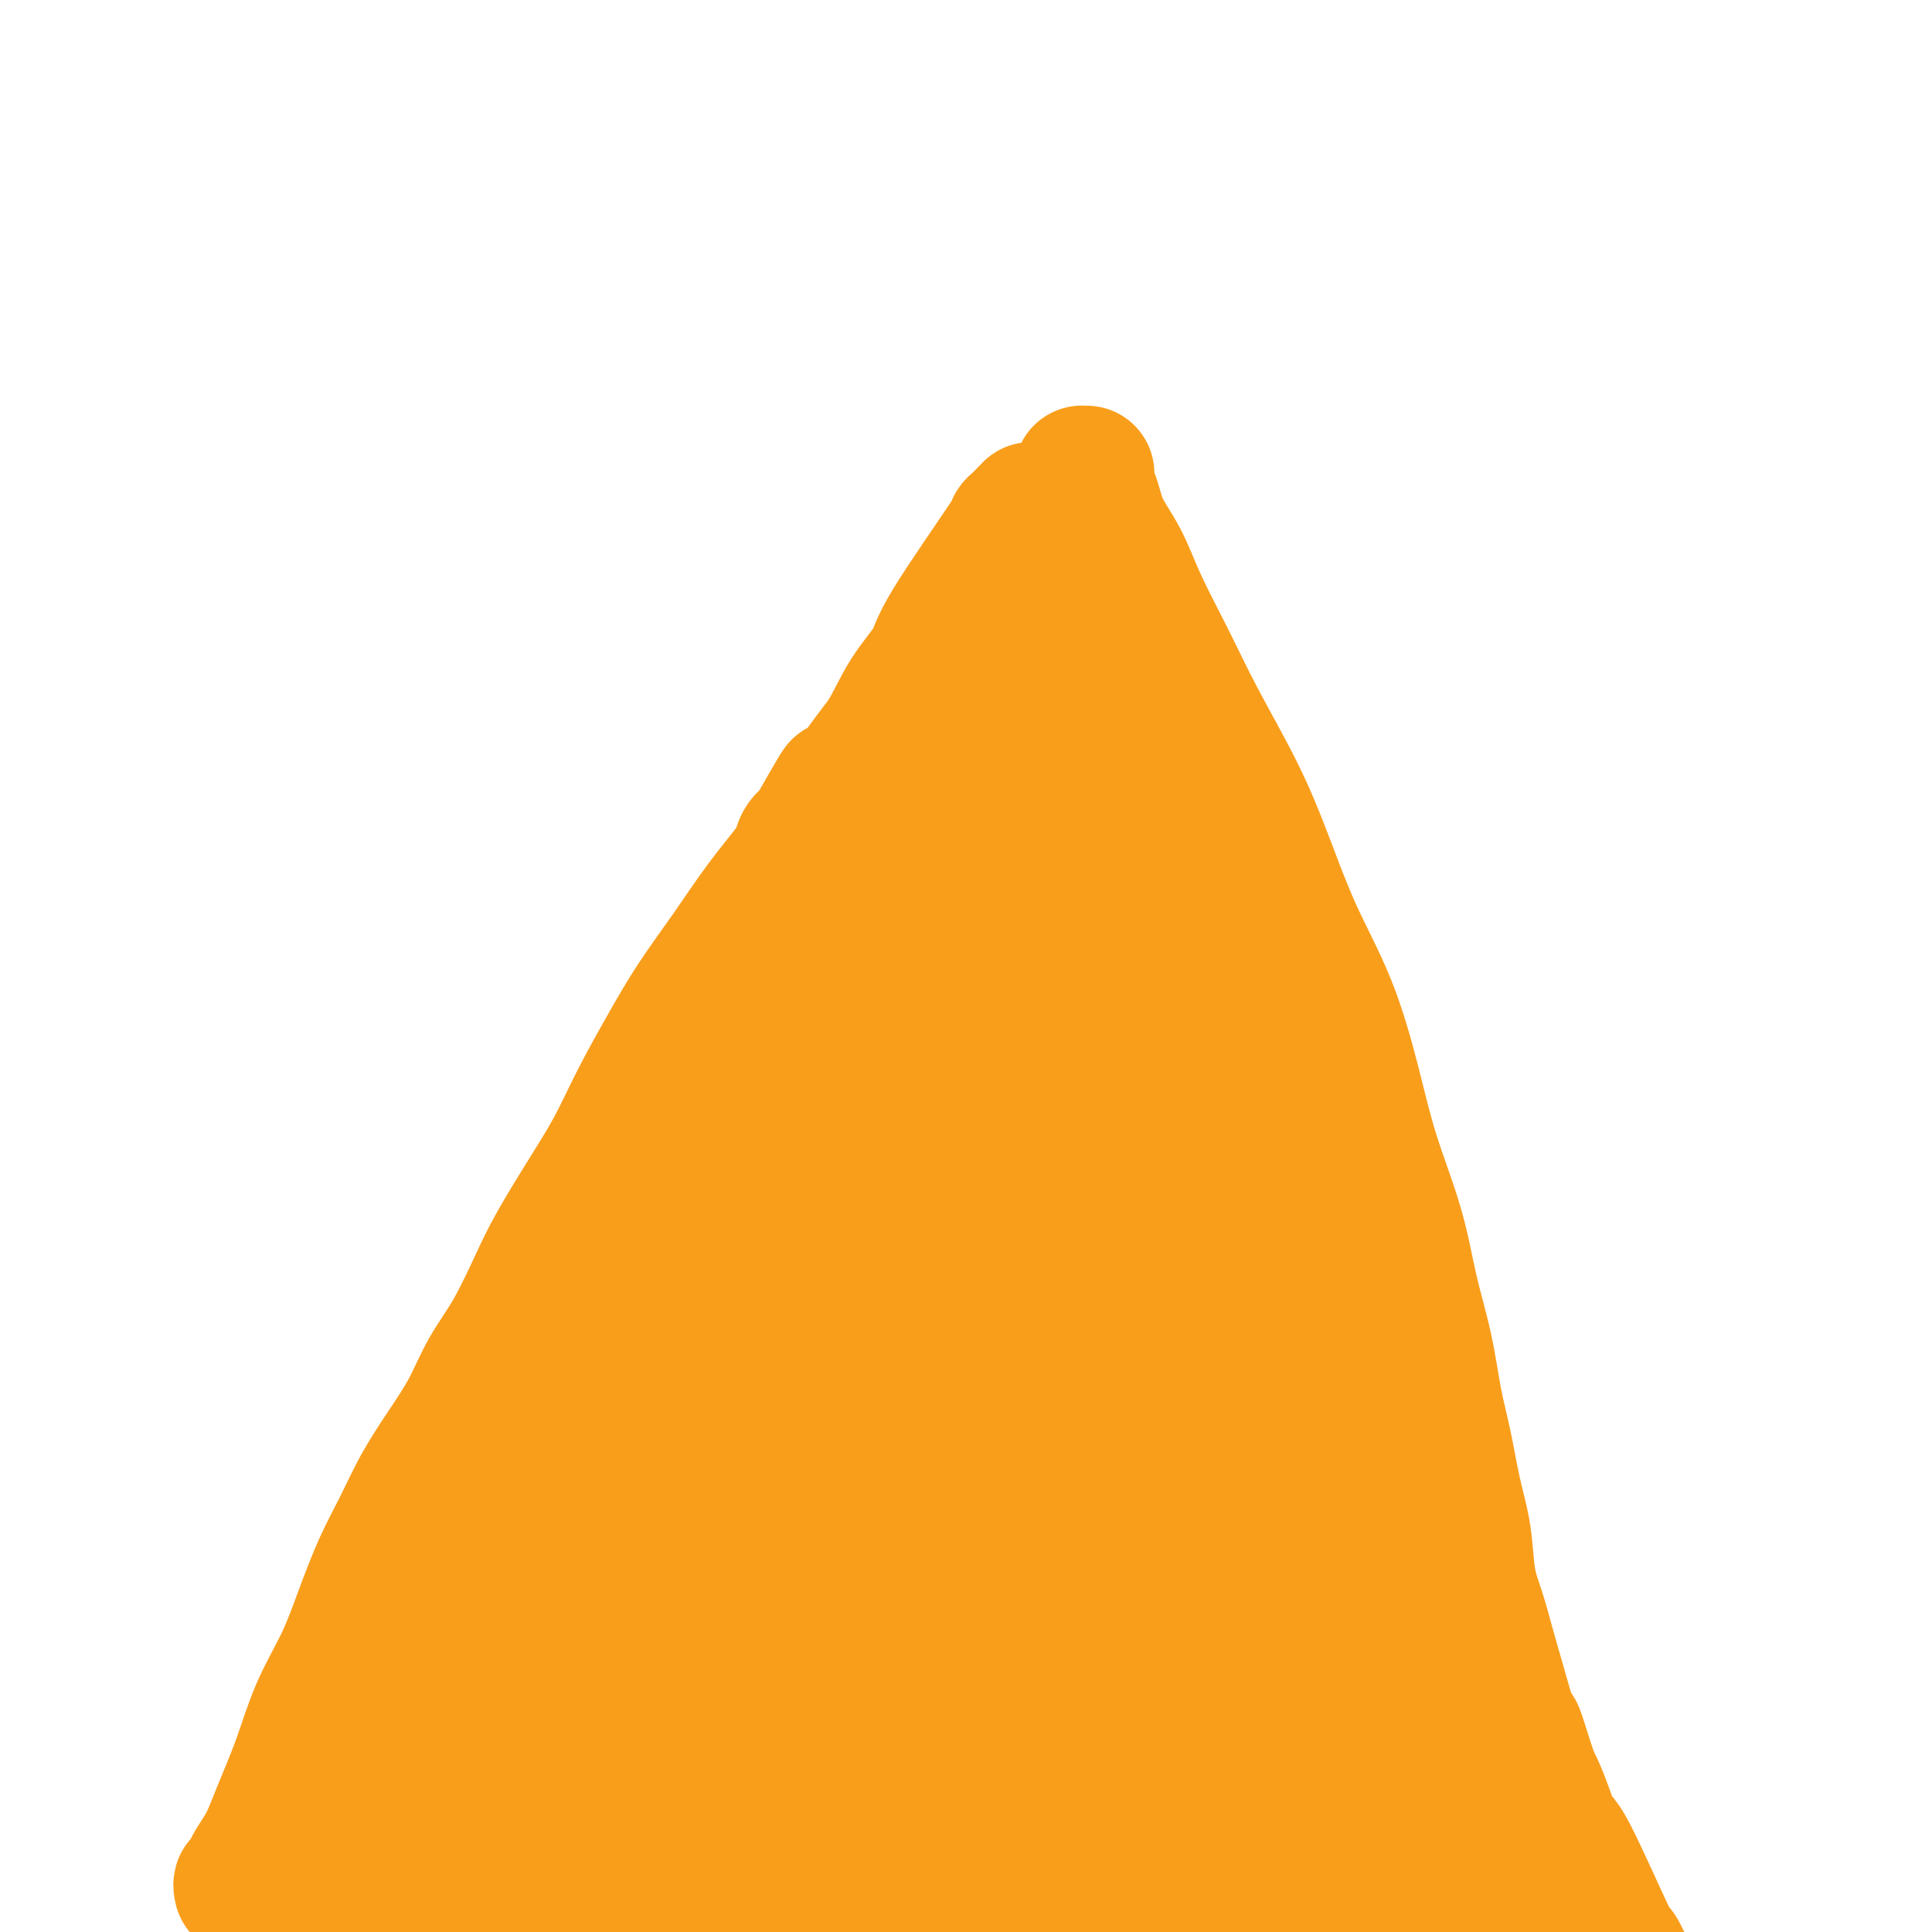 <svg viewBox='0 0 400 400' version='1.1' xmlns='http://www.w3.org/2000/svg' xmlns:xlink='http://www.w3.org/1999/xlink'><g fill='none' stroke='#F99E1B' stroke-width='6' stroke-linecap='round' stroke-linejoin='round'><path d='M76,382c0.002,-0.441 0.003,-0.882 0,-1c-0.003,-0.118 -0.012,0.087 0,0c0.012,-0.087 0.045,-0.465 0,-1c-0.045,-0.535 -0.167,-1.228 0,-2c0.167,-0.772 0.624,-1.622 1,-3c0.376,-1.378 0.671,-3.285 1,-5c0.329,-1.715 0.693,-3.237 1,-5c0.307,-1.763 0.557,-3.765 1,-6c0.443,-2.235 1.078,-4.702 2,-7c0.922,-2.298 2.131,-4.428 3,-7c0.869,-2.572 1.399,-5.585 2,-8c0.601,-2.415 1.274,-4.233 2,-6c0.726,-1.767 1.504,-3.485 2,-5c0.496,-1.515 0.711,-2.828 1,-4c0.289,-1.172 0.651,-2.202 1,-3c0.349,-0.798 0.685,-1.365 1,-2c0.315,-0.635 0.610,-1.340 1,-2c0.390,-0.660 0.874,-1.276 1,-2c0.126,-0.724 -0.107,-1.555 0,-2c0.107,-0.445 0.555,-0.503 1,-1c0.445,-0.497 0.889,-1.431 1,-2c0.111,-0.569 -0.111,-0.771 0,-1c0.111,-0.229 0.556,-0.484 1,-1c0.444,-0.516 0.889,-1.293 1,-2c0.111,-0.707 -0.111,-1.345 0,-2c0.111,-0.655 0.556,-1.328 1,-2'/><path d='M101,300c3.118,-8.402 1.413,-3.407 1,-2c-0.413,1.407 0.466,-0.775 1,-2c0.534,-1.225 0.723,-1.493 1,-2c0.277,-0.507 0.641,-1.252 1,-2c0.359,-0.748 0.711,-1.498 1,-2c0.289,-0.502 0.515,-0.756 1,-2c0.485,-1.244 1.229,-3.478 2,-5c0.771,-1.522 1.568,-2.332 2,-3c0.432,-0.668 0.497,-1.194 1,-2c0.503,-0.806 1.443,-1.892 2,-3c0.557,-1.108 0.730,-2.239 1,-3c0.270,-0.761 0.636,-1.152 1,-2c0.364,-0.848 0.728,-2.151 1,-3c0.272,-0.849 0.454,-1.243 1,-2c0.546,-0.757 1.456,-1.878 2,-3c0.544,-1.122 0.722,-2.244 1,-3c0.278,-0.756 0.656,-1.146 1,-2c0.344,-0.854 0.656,-2.172 1,-3c0.344,-0.828 0.722,-1.167 1,-2c0.278,-0.833 0.456,-2.162 1,-3c0.544,-0.838 1.454,-1.187 2,-2c0.546,-0.813 0.727,-2.091 1,-3c0.273,-0.909 0.637,-1.451 1,-2c0.363,-0.549 0.726,-1.106 1,-2c0.274,-0.894 0.458,-2.126 1,-3c0.542,-0.874 1.441,-1.392 2,-2c0.559,-0.608 0.779,-1.307 1,-2c0.221,-0.693 0.444,-1.379 1,-2c0.556,-0.621 1.445,-1.177 2,-2c0.555,-0.823 0.778,-1.911 1,-3'/><path d='M138,226c5.914,-11.816 2.198,-4.356 1,-2c-1.198,2.356 0.121,-0.392 1,-2c0.879,-1.608 1.317,-2.075 2,-3c0.683,-0.925 1.612,-2.306 2,-3c0.388,-0.694 0.237,-0.700 1,-2c0.763,-1.300 2.441,-3.895 3,-5c0.559,-1.105 -0.002,-0.721 0,-1c0.002,-0.279 0.566,-1.221 1,-2c0.434,-0.779 0.739,-1.394 1,-2c0.261,-0.606 0.479,-1.204 1,-2c0.521,-0.796 1.346,-1.792 2,-3c0.654,-1.208 1.138,-2.629 2,-4c0.862,-1.371 2.104,-2.692 3,-4c0.896,-1.308 1.446,-2.604 2,-4c0.554,-1.396 1.110,-2.891 2,-4c0.890,-1.109 2.112,-1.830 3,-3c0.888,-1.170 1.441,-2.789 2,-4c0.559,-1.211 1.122,-2.015 2,-3c0.878,-0.985 2.070,-2.151 3,-3c0.930,-0.849 1.597,-1.379 2,-2c0.403,-0.621 0.542,-1.331 1,-2c0.458,-0.669 1.236,-1.295 2,-2c0.764,-0.705 1.513,-1.488 2,-2c0.487,-0.512 0.712,-0.753 1,-1c0.288,-0.247 0.641,-0.499 1,-1c0.359,-0.501 0.726,-1.250 1,-2c0.274,-0.750 0.455,-1.499 1,-2c0.545,-0.501 1.455,-0.753 2,-1c0.545,-0.247 0.724,-0.490 1,-1c0.276,-0.510 0.650,-1.289 1,-2c0.350,-0.711 0.675,-1.356 1,-2'/><path d='M188,150c4.216,-5.506 1.756,-2.771 1,-2c-0.756,0.771 0.193,-0.422 1,-1c0.807,-0.578 1.474,-0.540 2,-1c0.526,-0.460 0.912,-1.419 1,-2c0.088,-0.581 -0.121,-0.786 0,-1c0.121,-0.214 0.571,-0.439 1,-1c0.429,-0.561 0.836,-1.459 1,-2c0.164,-0.541 0.085,-0.726 0,-1c-0.085,-0.274 -0.178,-0.637 0,-1c0.178,-0.363 0.625,-0.727 1,-1c0.375,-0.273 0.678,-0.454 1,-1c0.322,-0.546 0.665,-1.456 1,-2c0.335,-0.544 0.663,-0.723 1,-1c0.337,-0.277 0.681,-0.651 1,-1c0.319,-0.349 0.611,-0.672 1,-1c0.389,-0.328 0.875,-0.661 1,-1c0.125,-0.339 -0.111,-0.683 0,-1c0.111,-0.317 0.568,-0.607 1,-1c0.432,-0.393 0.837,-0.890 1,-1c0.163,-0.110 0.082,0.167 0,0c-0.082,-0.167 -0.166,-0.777 0,-1c0.166,-0.223 0.583,-0.060 1,0c0.417,0.060 0.833,0.017 1,0c0.167,-0.017 0.083,-0.009 0,0'/><path d='M211,130c0.447,-0.090 0.893,-0.180 1,0c0.107,0.180 -0.126,0.628 0,1c0.126,0.372 0.611,0.666 1,1c0.389,0.334 0.682,0.707 1,1c0.318,0.293 0.663,0.505 1,1c0.337,0.495 0.668,1.273 1,2c0.332,0.727 0.666,1.402 1,2c0.334,0.598 0.666,1.119 1,2c0.334,0.881 0.668,2.124 1,3c0.332,0.876 0.662,1.387 1,2c0.338,0.613 0.683,1.330 1,2c0.317,0.670 0.607,1.294 1,2c0.393,0.706 0.890,1.495 1,2c0.110,0.505 -0.166,0.727 0,1c0.166,0.273 0.776,0.598 1,1c0.224,0.402 0.063,0.881 0,1c-0.063,0.119 -0.027,-0.123 0,0c0.027,0.123 0.045,0.609 0,1c-0.045,0.391 -0.153,0.686 0,1c0.153,0.314 0.566,0.647 1,1c0.434,0.353 0.890,0.727 1,1c0.110,0.273 -0.125,0.444 0,1c0.125,0.556 0.611,1.496 1,2c0.389,0.504 0.683,0.573 1,1c0.317,0.427 0.659,1.214 1,2'/><path d='M229,164c3.266,5.311 2.433,1.588 2,1c-0.433,-0.588 -0.464,1.959 0,3c0.464,1.041 1.423,0.574 2,1c0.577,0.426 0.770,1.743 1,3c0.230,1.257 0.495,2.452 1,3c0.505,0.548 1.248,0.449 2,2c0.752,1.551 1.511,4.751 2,6c0.489,1.249 0.708,0.547 1,1c0.292,0.453 0.655,2.060 1,3c0.345,0.940 0.670,1.213 1,2c0.330,0.787 0.666,2.087 1,3c0.334,0.913 0.667,1.437 1,2c0.333,0.563 0.666,1.165 1,2c0.334,0.835 0.671,1.903 1,3c0.329,1.097 0.651,2.222 1,3c0.349,0.778 0.723,1.207 1,2c0.277,0.793 0.455,1.948 1,3c0.545,1.052 1.455,2.001 2,3c0.545,0.999 0.723,2.048 1,3c0.277,0.952 0.652,1.806 1,3c0.348,1.194 0.670,2.728 1,4c0.330,1.272 0.670,2.282 1,3c0.330,0.718 0.652,1.145 1,2c0.348,0.855 0.722,2.138 1,3c0.278,0.862 0.459,1.301 1,2c0.541,0.699 1.443,1.657 2,3c0.557,1.343 0.768,3.071 1,4c0.232,0.929 0.486,1.058 1,2c0.514,0.942 1.290,2.698 2,4c0.710,1.302 1.355,2.151 2,3'/><path d='M266,246c5.903,13.448 2.160,6.068 1,4c-1.160,-2.068 0.264,1.177 1,3c0.736,1.823 0.783,2.224 1,3c0.217,0.776 0.604,1.926 1,3c0.396,1.074 0.803,2.072 1,3c0.197,0.928 0.186,1.785 1,4c0.814,2.215 2.455,5.789 3,8c0.545,2.211 -0.005,3.061 0,4c0.005,0.939 0.565,1.969 1,3c0.435,1.031 0.745,2.064 1,3c0.255,0.936 0.453,1.776 1,3c0.547,1.224 1.442,2.831 2,4c0.558,1.169 0.779,1.901 1,3c0.221,1.099 0.441,2.566 1,4c0.559,1.434 1.458,2.834 2,4c0.542,1.166 0.728,2.097 1,3c0.272,0.903 0.631,1.778 1,3c0.369,1.222 0.747,2.790 1,4c0.253,1.210 0.381,2.060 1,3c0.619,0.940 1.728,1.970 2,3c0.272,1.030 -0.292,2.061 0,3c0.292,0.939 1.439,1.787 2,3c0.561,1.213 0.535,2.790 1,4c0.465,1.210 1.420,2.052 2,3c0.580,0.948 0.785,2.000 1,3c0.215,1.000 0.442,1.948 1,3c0.558,1.052 1.449,2.210 2,3c0.551,0.790 0.764,1.213 1,2c0.236,0.787 0.496,1.939 1,3c0.504,1.061 1.252,2.030 2,3'/><path d='M303,348c2.189,4.468 1.162,2.137 1,2c-0.162,-0.137 0.542,1.919 1,3c0.458,1.081 0.669,1.188 1,2c0.331,0.812 0.781,2.329 1,3c0.219,0.671 0.205,0.497 1,2c0.795,1.503 2.398,4.682 3,6c0.602,1.318 0.203,0.776 0,1c-0.203,0.224 -0.209,1.214 0,2c0.209,0.786 0.633,1.366 1,2c0.367,0.634 0.677,1.320 1,2c0.323,0.680 0.660,1.353 1,2c0.340,0.647 0.684,1.268 1,2c0.316,0.732 0.606,1.576 1,2c0.394,0.424 0.894,0.428 1,1c0.106,0.572 -0.183,1.712 0,2c0.183,0.288 0.837,-0.275 1,0c0.163,0.275 -0.164,1.388 0,2c0.164,0.612 0.821,0.723 1,1c0.179,0.277 -0.120,0.719 0,1c0.120,0.281 0.659,0.401 1,1c0.341,0.599 0.483,1.676 1,2c0.517,0.324 1.408,-0.105 2,0c0.592,0.105 0.883,0.744 1,1c0.117,0.256 0.058,0.128 0,0'/><path d='M323,388c-0.033,-0.002 -0.065,-0.004 0,0c0.065,0.004 0.228,0.014 0,0c-0.228,-0.014 -0.845,-0.052 -1,0c-0.155,0.052 0.154,0.195 0,0c-0.154,-0.195 -0.771,-0.726 -1,-1c-0.229,-0.274 -0.069,-0.289 0,0c0.069,0.289 0.046,0.882 0,1c-0.046,0.118 -0.115,-0.239 0,0c0.115,0.239 0.416,1.076 1,2c0.584,0.924 1.453,1.936 2,3c0.547,1.064 0.774,2.180 1,3c0.226,0.820 0.452,1.343 1,2c0.548,0.657 1.417,1.446 2,2c0.583,0.554 0.881,0.873 1,1c0.119,0.127 0.060,0.064 0,0'/><path d='M89,354c-0.450,-0.003 -0.900,-0.006 -1,0c-0.100,0.006 0.150,0.022 0,0c-0.150,-0.022 -0.699,-0.082 -1,0c-0.301,0.082 -0.352,0.306 -1,1c-0.648,0.694 -1.893,1.857 -3,3c-1.107,1.143 -2.077,2.265 -3,4c-0.923,1.735 -1.798,4.083 -3,6c-1.202,1.917 -2.732,3.402 -4,5c-1.268,1.598 -2.276,3.310 -3,5c-0.724,1.690 -1.164,3.358 -2,5c-0.836,1.642 -2.067,3.256 -3,5c-0.933,1.744 -1.567,3.616 -2,5c-0.433,1.384 -0.666,2.280 -1,3c-0.334,0.720 -0.770,1.265 -1,2c-0.230,0.735 -0.254,1.659 0,2c0.254,0.341 0.787,0.097 1,0c0.213,-0.097 0.107,-0.049 0,0'/><path d='M87,357c-0.420,-0.011 -0.840,-0.023 -1,0c-0.160,0.023 -0.059,0.080 0,0c0.059,-0.080 0.078,-0.298 0,0c-0.078,0.298 -0.252,1.111 -1,2c-0.748,0.889 -2.071,1.855 -3,3c-0.929,1.145 -1.463,2.470 -2,4c-0.537,1.530 -1.076,3.265 -2,5c-0.924,1.735 -2.234,3.470 -3,5c-0.766,1.530 -0.989,2.853 -1,4c-0.011,1.147 0.189,2.116 0,3c-0.189,0.884 -0.768,1.681 -1,2c-0.232,0.319 -0.116,0.159 0,0'/></g>
<g fill='none' stroke='#F99E1B' stroke-width='28' stroke-linecap='round' stroke-linejoin='round'><path d='M64,384c0.026,0.015 0.051,0.031 0,0c-0.051,-0.031 -0.179,-0.108 0,0c0.179,0.108 0.664,0.403 1,0c0.336,-0.403 0.523,-1.502 1,-2c0.477,-0.498 1.244,-0.393 2,-1c0.756,-0.607 1.501,-1.924 2,-3c0.499,-1.076 0.753,-1.910 1,-3c0.247,-1.090 0.489,-2.436 1,-4c0.511,-1.564 1.292,-3.347 2,-5c0.708,-1.653 1.345,-3.176 2,-5c0.655,-1.824 1.330,-3.950 2,-6c0.670,-2.050 1.334,-4.024 2,-6c0.666,-1.976 1.333,-3.953 2,-6c0.667,-2.047 1.333,-4.164 2,-6c0.667,-1.836 1.333,-3.393 2,-5c0.667,-1.607 1.333,-3.266 2,-5c0.667,-1.734 1.333,-3.544 2,-5c0.667,-1.456 1.333,-2.559 2,-4c0.667,-1.441 1.333,-3.220 2,-5c0.667,-1.780 1.334,-3.562 2,-5c0.666,-1.438 1.329,-2.533 2,-4c0.671,-1.467 1.348,-3.305 2,-5c0.652,-1.695 1.278,-3.248 2,-5c0.722,-1.752 1.541,-3.702 2,-5c0.459,-1.298 0.560,-1.942 1,-3c0.440,-1.058 1.220,-2.529 2,-4'/><path d='M107,282c5.843,-15.331 1.951,-5.660 1,-3c-0.951,2.660 1.041,-1.692 2,-4c0.959,-2.308 0.886,-2.574 1,-3c0.114,-0.426 0.415,-1.013 2,-4c1.585,-2.987 4.455,-8.375 6,-11c1.545,-2.625 1.765,-2.488 2,-3c0.235,-0.512 0.485,-1.673 1,-3c0.515,-1.327 1.297,-2.820 2,-4c0.703,-1.180 1.329,-2.047 2,-3c0.671,-0.953 1.387,-1.991 2,-3c0.613,-1.009 1.122,-1.988 2,-3c0.878,-1.012 2.126,-2.056 3,-3c0.874,-0.944 1.375,-1.790 2,-3c0.625,-1.210 1.375,-2.786 2,-4c0.625,-1.214 1.125,-2.065 2,-3c0.875,-0.935 2.126,-1.953 3,-3c0.874,-1.047 1.370,-2.123 2,-3c0.630,-0.877 1.394,-1.555 2,-3c0.606,-1.445 1.054,-3.659 2,-5c0.946,-1.341 2.390,-1.811 3,-3c0.610,-1.189 0.385,-3.097 1,-5c0.615,-1.903 2.069,-3.801 3,-5c0.931,-1.199 1.338,-1.698 2,-3c0.662,-1.302 1.577,-3.406 2,-5c0.423,-1.594 0.354,-2.679 1,-4c0.646,-1.321 2.008,-2.880 3,-4c0.992,-1.120 1.613,-1.802 2,-3c0.387,-1.198 0.539,-2.914 1,-4c0.461,-1.086 1.230,-1.543 2,-2'/><path d='M168,173c10.025,-17.692 4.588,-7.420 3,-4c-1.588,3.420 0.673,-0.010 2,-2c1.327,-1.990 1.720,-2.538 2,-3c0.280,-0.462 0.449,-0.837 2,-3c1.551,-2.163 4.485,-6.113 6,-8c1.515,-1.887 1.611,-1.711 3,-3c1.389,-1.289 4.071,-4.044 6,-6c1.929,-1.956 3.105,-3.112 4,-4c0.895,-0.888 1.510,-1.508 2,-2c0.490,-0.492 0.854,-0.855 1,-1c0.146,-0.145 0.073,-0.073 0,0'/><path d='M226,123c-0.415,0.448 -0.829,0.897 -1,1c-0.171,0.103 -0.098,-0.138 0,0c0.098,0.138 0.223,0.655 0,1c-0.223,0.345 -0.792,0.517 -1,1c-0.208,0.483 -0.053,1.276 0,2c0.053,0.724 0.004,1.380 0,2c-0.004,0.620 0.039,1.206 0,2c-0.039,0.794 -0.158,1.796 0,3c0.158,1.204 0.595,2.610 1,4c0.405,1.390 0.779,2.765 1,4c0.221,1.235 0.290,2.331 1,4c0.710,1.669 2.063,3.911 3,6c0.937,2.089 1.458,4.024 2,6c0.542,1.976 1.104,3.993 2,6c0.896,2.007 2.127,4.006 3,6c0.873,1.994 1.388,3.984 2,6c0.612,2.016 1.320,4.057 2,6c0.680,1.943 1.333,3.789 2,6c0.667,2.211 1.349,4.789 2,7c0.651,2.211 1.273,4.057 2,6c0.727,1.943 1.560,3.985 2,6c0.440,2.015 0.488,4.003 1,6c0.512,1.997 1.489,4.003 2,6c0.511,1.997 0.556,3.985 1,6c0.444,2.015 1.288,4.056 2,6c0.712,1.944 1.294,3.789 2,6c0.706,2.211 1.536,4.788 2,7c0.464,2.212 0.561,4.061 1,6c0.439,1.939 1.219,3.970 2,6'/><path d='M262,257c3.296,11.604 2.037,6.613 2,6c-0.037,-0.613 1.149,3.152 2,6c0.851,2.848 1.368,4.780 2,7c0.632,2.220 1.379,4.727 2,6c0.621,1.273 1.115,1.313 3,6c1.885,4.687 5.163,14.023 7,19c1.837,4.977 2.235,5.597 3,7c0.765,1.403 1.896,3.589 3,6c1.104,2.411 2.182,5.049 3,7c0.818,1.951 1.378,3.217 2,5c0.622,1.783 1.307,4.084 2,6c0.693,1.916 1.393,3.448 2,5c0.607,1.552 1.121,3.124 2,5c0.879,1.876 2.123,4.056 3,6c0.877,1.944 1.389,3.653 2,5c0.611,1.347 1.323,2.333 2,4c0.677,1.667 1.321,4.013 2,6c0.679,1.987 1.393,3.613 2,5c0.607,1.387 1.106,2.534 2,4c0.894,1.466 2.181,3.249 3,5c0.819,1.751 1.169,3.470 2,5c0.831,1.530 2.145,2.873 3,4c0.855,1.127 1.253,2.040 2,3c0.747,0.960 1.843,1.967 3,3c1.157,1.033 2.373,2.092 3,3c0.627,0.908 0.663,1.666 1,2c0.337,0.334 0.975,0.244 2,1c1.025,0.756 2.436,2.359 3,3c0.564,0.641 0.282,0.321 0,0'/><path d='M178,184c0.268,0.453 0.536,0.906 1,1c0.464,0.094 1.124,-0.171 2,0c0.876,0.171 1.967,0.778 3,1c1.033,0.222 2.009,0.060 3,0c0.991,-0.060 1.996,-0.016 3,0c1.004,0.016 2.005,0.004 3,0c0.995,-0.004 1.984,-0.001 3,0c1.016,0.001 2.061,0.000 3,0c0.939,-0.000 1.774,-0.000 3,0c1.226,0.000 2.844,-0.000 4,0c1.156,0.000 1.851,0.000 3,0c1.149,-0.000 2.754,-0.001 4,0c1.246,0.001 2.134,0.004 3,0c0.866,-0.004 1.710,-0.015 3,0c1.290,0.015 3.026,0.057 4,0c0.974,-0.057 1.186,-0.211 2,0c0.814,0.211 2.228,0.789 3,1c0.772,0.211 0.900,0.057 2,0c1.100,-0.057 3.171,-0.016 4,0c0.829,0.016 0.414,0.008 0,0'/><path d='M158,245c0.318,-0.423 0.637,-0.845 1,-1c0.363,-0.155 0.771,-0.041 1,0c0.229,0.041 0.281,0.011 1,0c0.719,-0.011 2.106,-0.003 3,0c0.894,0.003 1.295,-0.000 2,0c0.705,0.000 1.713,0.004 3,0c1.287,-0.004 2.851,-0.015 4,0c1.149,0.015 1.881,0.055 3,0c1.119,-0.055 2.624,-0.207 4,0c1.376,0.207 2.623,0.772 4,1c1.377,0.228 2.886,0.117 4,0c1.114,-0.117 1.834,-0.241 3,0c1.166,0.241 2.777,0.848 4,1c1.223,0.152 2.058,-0.152 3,0c0.942,0.152 1.990,0.759 3,1c1.010,0.241 1.982,0.118 3,0c1.018,-0.118 2.084,-0.229 3,0c0.916,0.229 1.684,0.797 3,1c1.316,0.203 3.181,0.040 5,0c1.819,-0.040 3.592,0.042 5,0c1.408,-0.042 2.449,-0.207 4,0c1.551,0.207 3.610,0.787 5,1c1.390,0.213 2.111,0.061 3,0c0.889,-0.061 1.944,-0.030 3,0'/><path d='M235,249c12.285,0.635 4.497,0.222 2,0c-2.497,-0.222 0.298,-0.252 2,0c1.702,0.252 2.310,0.786 3,1c0.690,0.214 1.463,0.109 2,0c0.537,-0.109 0.837,-0.222 2,0c1.163,0.222 3.189,0.778 4,1c0.811,0.222 0.405,0.111 0,0'/><path d='M113,318c0.306,0.000 0.611,0.000 1,0c0.389,-0.000 0.861,-0.001 1,0c0.139,0.001 -0.057,0.004 1,0c1.057,-0.004 3.365,-0.016 5,0c1.635,0.016 2.596,0.061 4,0c1.404,-0.061 3.251,-0.228 5,0c1.749,0.228 3.400,0.850 5,1c1.600,0.150 3.148,-0.171 5,0c1.852,0.171 4.008,0.834 6,1c1.992,0.166 3.820,-0.166 6,0c2.180,0.166 4.714,0.829 7,1c2.286,0.171 4.325,-0.150 6,0c1.675,0.150 2.984,0.772 5,1c2.016,0.228 4.737,0.061 7,0c2.263,-0.061 4.067,-0.016 6,0c1.933,0.016 3.996,0.004 6,0c2.004,-0.004 3.948,-0.001 6,0c2.052,0.001 4.211,0.000 6,0c1.789,-0.000 3.209,-0.000 5,0c1.791,0.000 3.952,0.000 6,0c2.048,-0.000 3.982,-0.000 6,0c2.018,0.000 4.121,0.000 6,0c1.879,-0.000 3.535,-0.000 5,0c1.465,0.000 2.741,0.000 4,0c1.259,-0.000 2.502,-0.000 4,0c1.498,0.000 3.249,0.000 5,0c1.751,-0.000 3.500,-0.000 5,0c1.500,0.000 2.750,0.000 4,0'/><path d='M251,322c22.056,0.613 8.195,0.147 4,0c-4.195,-0.147 1.277,0.027 4,0c2.723,-0.027 2.699,-0.255 3,0c0.301,0.255 0.927,0.992 3,1c2.073,0.008 5.592,-0.712 7,-1c1.408,-0.288 0.704,-0.144 0,0'/><path d='M90,369c0.374,-0.009 0.749,-0.017 1,0c0.251,0.017 0.379,0.061 1,0c0.621,-0.061 1.736,-0.227 3,0c1.264,0.227 2.678,0.848 4,1c1.322,0.152 2.553,-0.166 4,0c1.447,0.166 3.110,0.814 5,1c1.890,0.186 4.008,-0.091 6,0c1.992,0.091 3.857,0.550 6,1c2.143,0.450 4.563,0.890 7,1c2.437,0.110 4.891,-0.110 7,0c2.109,0.110 3.872,0.552 6,1c2.128,0.448 4.622,0.904 7,1c2.378,0.096 4.640,-0.168 7,0c2.360,0.168 4.818,0.767 7,1c2.182,0.233 4.087,0.101 6,0c1.913,-0.101 3.833,-0.172 6,0c2.167,0.172 4.581,0.586 7,1c2.419,0.414 4.842,0.829 7,1c2.158,0.171 4.051,0.098 6,0c1.949,-0.098 3.955,-0.223 6,0c2.045,0.223 4.129,0.793 6,1c1.871,0.207 3.529,0.052 5,0c1.471,-0.052 2.754,0.000 4,0c1.246,-0.000 2.454,-0.053 4,0c1.546,0.053 3.431,0.210 5,0c1.569,-0.210 2.823,-0.788 4,-1c1.177,-0.212 2.279,-0.057 4,0c1.721,0.057 4.063,0.016 6,0c1.937,-0.016 3.468,-0.008 5,0'/><path d='M242,378c9.580,-0.177 6.029,-0.621 6,-1c-0.029,-0.379 3.466,-0.693 6,-1c2.534,-0.307 4.109,-0.607 6,-1c1.891,-0.393 4.097,-0.880 6,-1c1.903,-0.120 3.503,0.128 5,0c1.497,-0.128 2.892,-0.630 4,-1c1.108,-0.370 1.930,-0.607 5,-1c3.070,-0.393 8.390,-0.940 11,-1c2.610,-0.060 2.510,0.369 3,0c0.490,-0.369 1.568,-1.534 2,-2c0.432,-0.466 0.216,-0.233 0,0'/><path d='M211,147c0.111,0.004 0.222,0.007 0,0c-0.222,-0.007 -0.777,-0.025 -1,0c-0.223,0.025 -0.114,0.093 0,0c0.114,-0.093 0.234,-0.346 0,0c-0.234,0.346 -0.821,1.290 -1,2c-0.179,0.710 0.050,1.185 0,2c-0.050,0.815 -0.380,1.970 -1,3c-0.620,1.030 -1.532,1.937 -2,3c-0.468,1.063 -0.493,2.284 -1,4c-0.507,1.716 -1.498,3.928 -2,6c-0.502,2.072 -0.516,4.005 -1,6c-0.484,1.995 -1.439,4.051 -2,6c-0.561,1.949 -0.729,3.790 -1,6c-0.271,2.210 -0.646,4.788 -1,7c-0.354,2.212 -0.686,4.059 -1,6c-0.314,1.941 -0.610,3.975 -1,6c-0.390,2.025 -0.873,4.040 -1,6c-0.127,1.960 0.101,3.865 0,6c-0.101,2.135 -0.533,4.499 -1,7c-0.467,2.501 -0.969,5.140 -1,7c-0.031,1.860 0.408,2.941 0,6c-0.408,3.059 -1.664,8.096 -2,10c-0.336,1.904 0.247,0.676 0,3c-0.247,2.324 -1.323,8.201 -2,12c-0.677,3.799 -0.955,5.521 -1,6c-0.045,0.479 0.143,-0.284 0,3c-0.143,3.284 -0.615,10.615 -1,14c-0.385,3.385 -0.681,2.824 -1,4c-0.319,1.176 -0.659,4.088 -1,7'/><path d='M185,295c-2.483,19.190 -1.190,9.163 -1,7c0.190,-2.163 -0.724,3.536 -1,7c-0.276,3.464 0.085,4.691 0,7c-0.085,2.309 -0.615,5.699 -1,7c-0.385,1.301 -0.625,0.514 -1,6c-0.375,5.486 -0.885,17.244 -1,22c-0.115,4.756 0.165,2.511 0,3c-0.165,0.489 -0.776,3.711 -1,6c-0.224,2.289 -0.060,3.643 0,5c0.060,1.357 0.016,2.716 0,5c-0.016,2.284 -0.005,5.492 0,7c0.005,1.508 0.004,1.316 0,2c-0.004,0.684 -0.011,2.243 0,4c0.011,1.757 0.042,3.711 0,5c-0.042,1.289 -0.156,1.912 0,3c0.156,1.088 0.580,2.639 1,4c0.420,1.361 0.834,2.532 1,3c0.166,0.468 0.083,0.234 0,0'/><path d='M251,246c0.000,-0.127 0.000,-0.255 0,0c-0.000,0.255 -0.000,0.892 0,1c0.000,0.108 0.000,-0.315 0,0c-0.000,0.315 -0.001,1.366 0,2c0.001,0.634 0.003,0.852 0,2c-0.003,1.148 -0.012,3.228 0,5c0.012,1.772 0.045,3.238 0,5c-0.045,1.762 -0.167,3.820 0,6c0.167,2.180 0.622,4.482 1,7c0.378,2.518 0.678,5.253 1,8c0.322,2.747 0.665,5.506 1,8c0.335,2.494 0.663,4.722 1,7c0.337,2.278 0.682,4.607 1,7c0.318,2.393 0.610,4.852 1,7c0.390,2.148 0.878,3.986 1,6c0.122,2.014 -0.122,4.203 0,6c0.122,1.797 0.611,3.200 1,5c0.389,1.800 0.678,3.995 1,6c0.322,2.005 0.677,3.821 1,6c0.323,2.179 0.612,4.723 1,7c0.388,2.277 0.873,4.289 1,6c0.127,1.711 -0.106,3.123 0,5c0.106,1.877 0.549,4.221 1,6c0.451,1.779 0.908,2.993 1,4c0.092,1.007 -0.182,1.806 0,3c0.182,1.194 0.819,2.781 1,4c0.181,1.219 -0.096,2.069 0,3c0.096,0.931 0.564,1.943 1,3c0.436,1.057 0.839,2.159 1,3c0.161,0.841 0.081,1.420 0,2'/><path d='M268,386c2.631,18.810 0.708,6.333 0,2c-0.708,-4.333 -0.202,-0.524 0,1c0.202,1.524 0.101,0.762 0,0'/><path d='M141,241c0.000,0.346 0.000,0.692 0,1c-0.000,0.308 -0.000,0.579 0,1c0.000,0.421 0.000,0.992 0,2c-0.000,1.008 -0.000,2.453 0,4c0.000,1.547 0.000,3.195 0,5c-0.000,1.805 -0.000,3.768 0,6c0.000,2.232 0.001,4.734 0,7c-0.001,2.266 -0.004,4.297 0,7c0.004,2.703 0.016,6.077 0,9c-0.016,2.923 -0.060,5.396 0,8c0.060,2.604 0.224,5.338 0,8c-0.224,2.662 -0.834,5.253 -1,8c-0.166,2.747 0.114,5.650 0,8c-0.114,2.350 -0.622,4.146 -1,6c-0.378,1.854 -0.626,3.765 -1,6c-0.374,2.235 -0.873,4.792 -1,7c-0.127,2.208 0.120,4.065 0,6c-0.120,1.935 -0.605,3.947 -1,6c-0.395,2.053 -0.698,4.148 -1,6c-0.302,1.852 -0.603,3.463 -1,5c-0.397,1.537 -0.891,3.001 -1,5c-0.109,1.999 0.165,4.532 0,6c-0.165,1.468 -0.771,1.871 -1,3c-0.229,1.129 -0.082,2.983 0,4c0.082,1.017 0.099,1.197 0,2c-0.099,0.803 -0.314,2.229 0,4c0.314,1.771 1.157,3.885 2,6'/><path d='M134,387c0.533,3.378 0.867,3.822 1,4c0.133,0.178 0.067,0.089 0,0'/><path d='M65,394c0.390,0.000 0.780,0.000 1,0c0.220,-0.000 0.269,-0.000 1,0c0.731,0.000 2.144,0.000 3,0c0.856,-0.000 1.156,-0.000 2,0c0.844,0.000 2.231,0.000 4,0c1.769,-0.000 3.919,-0.000 5,0c1.081,0.000 1.092,0.000 2,0c0.908,-0.000 2.713,-0.001 4,0c1.287,0.001 2.058,0.004 3,0c0.942,-0.004 2.056,-0.016 3,0c0.944,0.016 1.719,0.061 3,0c1.281,-0.061 3.070,-0.227 4,0c0.930,0.227 1.002,0.848 2,1c0.998,0.152 2.923,-0.166 4,0c1.077,0.166 1.307,0.814 2,1c0.693,0.186 1.850,-0.090 3,0c1.150,0.090 2.292,0.546 3,1c0.708,0.454 0.982,0.906 2,1c1.018,0.094 2.779,-0.171 4,0c1.221,0.171 1.900,0.778 3,1c1.100,0.222 2.620,0.060 4,0c1.380,-0.060 2.622,-0.019 4,0c1.378,0.019 2.894,0.015 4,0c1.106,-0.015 1.803,-0.042 3,0c1.197,0.042 2.892,0.152 4,0c1.108,-0.152 1.627,-0.567 3,-1c1.373,-0.433 3.600,-0.886 5,-1c1.400,-0.114 1.971,0.110 3,0c1.029,-0.110 2.514,-0.555 4,-1'/><path d='M157,396c5.717,-0.464 3.011,-0.125 3,0c-0.011,0.125 2.673,0.037 4,0c1.327,-0.037 1.298,-0.024 2,0c0.702,0.024 2.135,0.059 3,0c0.865,-0.059 1.163,-0.212 4,0c2.837,0.212 8.212,0.789 11,1c2.788,0.211 2.989,0.057 4,0c1.011,-0.057 2.833,-0.015 4,0c1.167,0.015 1.679,0.004 3,0c1.321,-0.004 3.450,-0.001 5,0c1.550,0.001 2.520,0.001 4,0c1.480,-0.001 3.468,-0.004 5,0c1.532,0.004 2.607,0.015 4,0c1.393,-0.015 3.103,-0.056 5,0c1.897,0.056 3.982,0.207 6,0c2.018,-0.207 3.971,-0.774 6,-1c2.029,-0.226 4.135,-0.113 6,0c1.865,0.113 3.488,0.226 5,0c1.512,-0.226 2.915,-0.793 4,-1c1.085,-0.207 1.854,-0.056 3,0c1.146,0.056 2.668,0.015 4,0c1.332,-0.015 2.474,-0.004 4,0c1.526,0.004 3.436,0.000 5,0c1.564,-0.000 2.781,0.004 4,0c1.219,-0.004 2.440,-0.015 4,0c1.560,0.015 3.459,0.056 5,0c1.541,-0.056 2.722,-0.207 4,0c1.278,0.207 2.651,0.774 4,1c1.349,0.226 2.675,0.113 4,0'/><path d='M286,396c20.738,-0.016 8.084,-0.057 4,0c-4.084,0.057 0.401,0.211 3,0c2.599,-0.211 3.311,-0.788 4,-1c0.689,-0.212 1.355,-0.061 2,0c0.645,0.061 1.270,0.030 3,0c1.730,-0.030 4.567,-0.060 6,0c1.433,0.060 1.463,0.208 2,0c0.537,-0.208 1.582,-0.774 2,-1c0.418,-0.226 0.209,-0.113 0,0'/><path d='M206,246c-0.332,-0.111 -0.663,-0.222 -1,1c-0.337,1.222 -0.678,3.776 -1,6c-0.322,2.224 -0.625,4.118 -1,6c-0.375,1.882 -0.822,3.752 -1,4c-0.178,0.248 -0.086,-1.126 1,-4c1.086,-2.874 3.168,-7.250 4,-9c0.832,-1.750 0.416,-0.875 0,0'/><path d='M226,171c-1.280,2.987 -2.560,5.974 0,0c2.560,-5.974 8.960,-20.910 -6,9c-14.960,29.910 -51.281,104.667 -66,135c-14.719,30.333 -7.835,16.244 -6,13c1.835,-3.244 -1.380,4.357 -4,9c-2.620,4.643 -4.645,6.328 -5,4c-0.355,-2.328 0.959,-8.671 5,-22c4.041,-13.329 10.809,-33.646 14,-43c3.191,-9.354 2.803,-7.747 8,-21c5.197,-13.253 15.977,-41.367 22,-57c6.023,-15.633 7.287,-18.786 8,-21c0.713,-2.214 0.874,-3.491 1,-3c0.126,0.491 0.215,2.749 1,3c0.785,0.251 2.264,-1.504 -5,16c-7.264,17.504 -23.270,54.269 -33,77c-9.730,22.731 -13.182,31.430 -16,39c-2.818,7.570 -5.000,14.011 -6,17c-1.000,2.989 -0.817,2.526 -1,2c-0.183,-0.526 -0.732,-1.116 3,-11c3.732,-9.884 11.743,-29.064 18,-45c6.257,-15.936 10.758,-28.630 16,-42c5.242,-13.370 11.224,-27.415 14,-35c2.776,-7.585 2.347,-8.708 3,-11c0.653,-2.292 2.388,-5.753 3,-7c0.612,-1.247 0.100,-0.282 -6,10c-6.100,10.282 -17.790,29.880 -28,49c-10.210,19.120 -18.941,37.763 -26,54c-7.059,16.237 -12.445,30.068 -16,39c-3.555,8.932 -5.277,12.966 -7,17'/><path d='M111,346c-7.665,17.137 -2.327,4.979 -1,2c1.327,-2.979 -1.357,3.219 1,-3c2.357,-6.219 9.755,-24.856 16,-40c6.245,-15.144 11.335,-26.797 20,-48c8.665,-21.203 20.904,-51.957 28,-69c7.096,-17.043 9.050,-20.375 8,-18c-1.050,2.375 -5.105,10.457 -13,26c-7.895,15.543 -19.630,38.546 -33,68c-13.370,29.454 -28.374,65.358 -35,82c-6.626,16.642 -4.872,14.021 -5,16c-0.128,1.979 -2.138,8.559 -3,11c-0.862,2.441 -0.578,0.745 4,-12c4.578,-12.745 13.449,-36.539 21,-55c7.551,-18.461 13.782,-31.591 21,-48c7.218,-16.409 15.423,-36.098 20,-47c4.577,-10.902 5.526,-13.016 8,-18c2.474,-4.984 6.474,-12.836 9,-18c2.526,-5.164 3.577,-7.638 -1,2c-4.577,9.638 -14.784,31.388 -21,44c-6.216,12.612 -8.442,16.085 -15,30c-6.558,13.915 -17.449,38.273 -25,56c-7.551,17.727 -11.763,28.823 -14,36c-2.237,7.177 -2.501,10.436 -3,13c-0.499,2.564 -1.234,4.432 2,-2c3.234,-6.432 10.436,-21.166 19,-38c8.564,-16.834 18.492,-35.770 23,-45c4.508,-9.230 3.598,-8.754 10,-22c6.402,-13.246 20.115,-40.213 27,-53c6.885,-12.787 6.943,-11.393 7,-10'/><path d='M186,186c13.872,-25.816 4.553,-5.357 2,1c-2.553,6.357 1.659,-1.389 -1,9c-2.659,10.389 -12.191,38.911 -19,61c-6.809,22.089 -10.896,37.744 -16,56c-5.104,18.256 -11.227,39.112 -7,38c4.227,-1.112 18.802,-24.193 26,-37c7.198,-12.807 7.019,-15.340 10,-25c2.981,-9.660 9.123,-26.447 18,-49c8.877,-22.553 20.490,-50.873 25,-60c4.510,-9.127 1.918,0.939 2,2c0.082,1.061 2.836,-6.884 -2,14c-4.836,20.884 -17.264,70.597 -23,93c-5.736,22.403 -4.780,17.495 -6,22c-1.220,4.505 -4.615,18.421 -6,25c-1.385,6.579 -0.760,5.821 -1,5c-0.240,-0.821 -1.344,-1.703 0,-12c1.344,-10.297 5.135,-30.008 9,-48c3.865,-17.992 7.803,-34.263 10,-44c2.197,-9.737 2.651,-12.938 4,-21c1.349,-8.062 3.591,-20.983 5,-26c1.409,-5.017 1.985,-2.129 2,-5c0.015,-2.871 -0.532,-11.502 -5,21c-4.468,32.502 -12.857,106.135 -16,134c-3.143,27.865 -1.041,9.961 0,2c1.041,-7.961 1.020,-5.981 1,-4'/><path d='M198,338c-0.177,2.746 9.380,-66.889 14,-99c4.620,-32.111 4.304,-26.698 4,-29c-0.304,-2.302 -0.595,-12.319 1,-7c1.595,5.319 5.075,25.973 7,38c1.925,12.027 2.294,15.427 3,25c0.706,9.573 1.747,25.320 4,40c2.253,14.680 5.716,28.294 7,33c1.284,4.706 0.389,0.504 0,-1c-0.389,-1.504 -0.273,-0.309 0,-5c0.273,-4.691 0.704,-15.267 0,-31c-0.704,-15.733 -2.544,-36.624 -4,-50c-1.456,-13.376 -2.527,-19.238 -3,-25c-0.473,-5.762 -0.349,-11.423 0,-14c0.349,-2.577 0.921,-2.071 1,-3c0.079,-0.929 -0.335,-3.293 1,2c1.335,5.293 4.418,18.242 6,25c1.582,6.758 1.662,7.326 4,22c2.338,14.674 6.932,43.455 10,60c3.068,16.545 4.610,20.855 6,26c1.390,5.145 2.630,11.127 3,14c0.370,2.873 -0.129,2.639 0,3c0.129,0.361 0.886,1.318 1,2c0.114,0.682 -0.414,1.089 -1,-1c-0.586,-2.089 -1.229,-6.673 -3,-20c-1.771,-13.327 -4.669,-35.396 -7,-51c-2.331,-15.604 -4.095,-24.744 -6,-34c-1.905,-9.256 -3.953,-18.628 -6,-28'/><path d='M240,230c-4.445,-24.654 -4.556,-20.290 -5,-20c-0.444,0.290 -1.220,-3.493 -2,-6c-0.780,-2.507 -1.564,-3.738 -2,-5c-0.436,-1.262 -0.524,-2.554 0,-1c0.524,1.554 1.660,5.953 1,4c-0.660,-1.953 -3.116,-10.258 4,12c7.116,22.258 23.803,75.077 32,99c8.197,23.923 7.903,18.948 9,20c1.097,1.052 3.586,8.130 5,13c1.414,4.870 1.753,7.531 2,9c0.247,1.469 0.401,1.745 0,2c-0.401,0.255 -1.355,0.489 -3,1c-1.645,0.511 -3.979,1.300 -8,2c-4.021,0.700 -9.730,1.313 -16,2c-6.270,0.687 -13.101,1.449 -20,2c-6.899,0.551 -13.867,0.891 -22,1c-8.133,0.109 -17.430,-0.013 -22,0c-4.570,0.013 -4.411,0.162 -11,0c-6.589,-0.162 -19.925,-0.634 -26,-1c-6.075,-0.366 -4.888,-0.627 -6,-1c-1.112,-0.373 -4.521,-0.856 -6,-1c-1.479,-0.144 -1.026,0.053 -1,0c0.026,-0.053 -0.376,-0.357 3,0c3.376,0.357 10.529,1.375 15,2c4.471,0.625 6.260,0.858 12,2c5.740,1.142 15.430,3.192 24,5c8.570,1.808 16.020,3.374 25,5c8.980,1.626 19.490,3.313 30,5'/><path d='M252,381c18.102,3.116 9.357,1.406 8,1c-1.357,-0.406 4.674,0.493 8,1c3.326,0.507 3.945,0.623 3,0c-0.945,-0.623 -3.456,-1.985 0,-1c3.456,0.985 12.877,4.317 -7,-4c-19.877,-8.317 -69.054,-28.283 -91,-37c-21.946,-8.717 -16.663,-6.186 -17,-6c-0.337,0.186 -6.295,-1.972 -9,-3c-2.705,-1.028 -2.157,-0.926 -2,-1c0.157,-0.074 -0.075,-0.325 1,0c1.075,0.325 3.459,1.226 9,2c5.541,0.774 14.239,1.422 18,2c3.761,0.578 2.585,1.087 9,2c6.415,0.913 20.421,2.230 27,3c6.579,0.770 5.733,0.992 8,1c2.267,0.008 7.649,-0.197 11,0c3.351,0.197 4.672,0.796 6,1c1.328,0.204 2.663,0.012 3,0c0.337,-0.012 -0.324,0.155 -1,0c-0.676,-0.155 -1.368,-0.634 -4,-1c-2.632,-0.366 -7.203,-0.620 -12,-1c-4.797,-0.380 -9.821,-0.886 -14,-1c-4.179,-0.114 -7.512,0.165 -10,0c-2.488,-0.165 -4.131,-0.775 -5,-1c-0.869,-0.225 -0.962,-0.064 -1,0c-0.038,0.064 -0.019,0.032 0,0'/><path d='M224,312c-0.069,0.279 -0.137,0.558 0,1c0.137,0.442 0.480,1.046 1,2c0.520,0.954 1.217,2.257 2,3c0.783,0.743 1.652,0.927 2,1c0.348,0.073 0.174,0.037 0,0'/><path d='M50,391c-0.103,-0.484 -0.205,-0.968 0,-1c0.205,-0.032 0.719,0.387 1,0c0.281,-0.387 0.331,-1.580 1,-3c0.669,-1.420 1.956,-3.068 3,-5c1.044,-1.932 1.843,-4.147 3,-7c1.157,-2.853 2.672,-6.343 4,-10c1.328,-3.657 2.469,-7.479 4,-11c1.531,-3.521 3.451,-6.739 5,-10c1.549,-3.261 2.727,-6.564 4,-10c1.273,-3.436 2.640,-7.003 4,-10c1.360,-2.997 2.711,-5.422 4,-8c1.289,-2.578 2.514,-5.307 4,-8c1.486,-2.693 3.234,-5.348 5,-8c1.766,-2.652 3.552,-5.300 5,-8c1.448,-2.700 2.560,-5.453 4,-8c1.440,-2.547 3.210,-4.887 5,-8c1.790,-3.113 3.600,-6.999 5,-10c1.400,-3.001 2.389,-5.117 4,-8c1.611,-2.883 3.842,-6.532 6,-10c2.158,-3.468 4.241,-6.755 6,-10c1.759,-3.245 3.192,-6.448 5,-10c1.808,-3.552 3.991,-7.454 6,-11c2.009,-3.546 3.845,-6.735 6,-10c2.155,-3.265 4.629,-6.607 7,-10c2.371,-3.393 4.638,-6.837 7,-10c2.362,-3.163 4.818,-6.047 7,-9c2.182,-2.953 4.091,-5.977 6,-9'/><path d='M171,169c5.232,-7.325 4.813,-6.637 6,-8c1.187,-1.363 3.981,-4.778 6,-8c2.019,-3.222 3.262,-6.250 5,-9c1.738,-2.750 3.969,-5.221 5,-7c1.031,-1.779 0.862,-2.866 4,-8c3.138,-5.134 9.583,-14.314 12,-18c2.417,-3.686 0.804,-1.877 1,-2c0.196,-0.123 2.199,-2.178 3,-3c0.801,-0.822 0.401,-0.411 0,0'/><path d='M225,98c-0.436,0.008 -0.873,0.016 -1,0c-0.127,-0.016 0.055,-0.055 0,0c-0.055,0.055 -0.348,0.203 0,1c0.348,0.797 1.337,2.242 2,4c0.663,1.758 0.999,3.827 2,6c1.001,2.173 2.668,4.449 4,7c1.332,2.551 2.329,5.379 4,9c1.671,3.621 4.016,8.037 6,12c1.984,3.963 3.608,7.472 6,12c2.392,4.528 5.553,10.073 8,15c2.447,4.927 4.179,9.234 6,14c1.821,4.766 3.730,9.991 6,15c2.270,5.009 4.900,9.801 7,15c2.100,5.199 3.669,10.805 5,16c1.331,5.195 2.426,9.979 4,15c1.574,5.021 3.629,10.278 5,15c1.371,4.722 2.058,8.910 3,13c0.942,4.090 2.140,8.081 3,12c0.860,3.919 1.381,7.764 2,11c0.619,3.236 1.335,5.861 2,9c0.665,3.139 1.280,6.792 2,10c0.720,3.208 1.544,5.973 2,9c0.456,3.027 0.545,6.317 1,9c0.455,2.683 1.277,4.760 2,7c0.723,2.240 1.349,4.641 2,7c0.651,2.359 1.329,4.674 2,7c0.671,2.326 1.336,4.663 2,7'/><path d='M312,355c6.081,23.636 2.785,9.224 2,5c-0.785,-4.224 0.942,1.738 2,5c1.058,3.262 1.447,3.822 2,5c0.553,1.178 1.271,2.973 2,5c0.729,2.027 1.471,4.285 2,5c0.529,0.715 0.846,-0.112 3,4c2.154,4.112 6.144,13.164 8,17c1.856,3.836 1.577,2.456 2,3c0.423,0.544 1.550,3.013 2,4c0.450,0.987 0.225,0.494 0,0'/></g>
</svg>